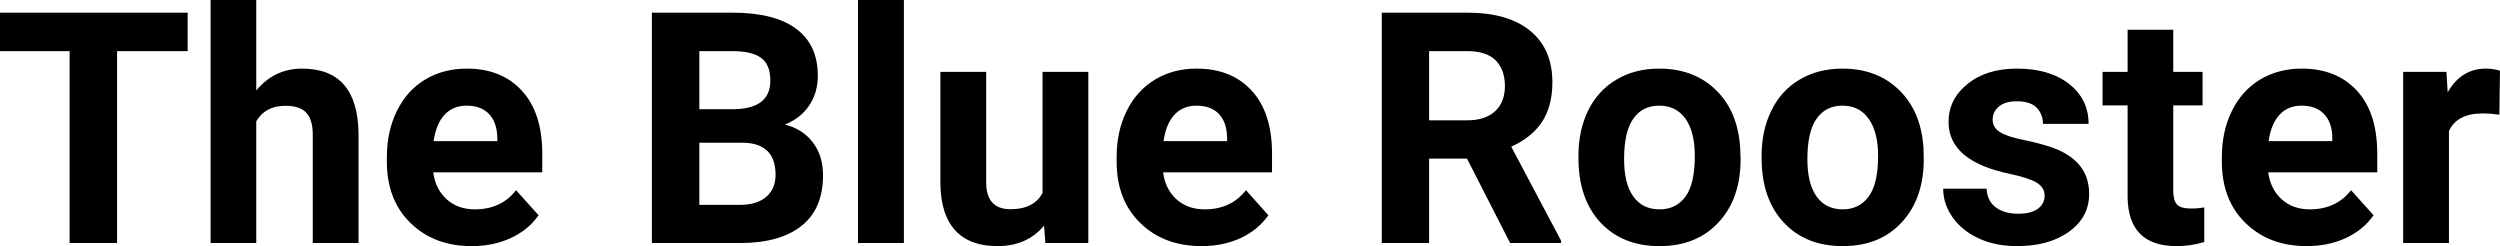 <?xml version="1.0" encoding="UTF-8" standalone="yes"?>
<svg xmlns="http://www.w3.org/2000/svg" width="100%" height="100%" viewBox="0 0 177.453 17.475" fill="#000000">
  <path d="M13.32 0.90L13.32 3.63L8.31 3.63L8.31 17.25L4.94 17.25L4.94 3.63L0 3.63L0 0.90L13.32 0.90ZM18.19 0L18.19 6.42Q19.48 4.87 21.44 4.87L21.44 4.87Q25.39 4.87 25.45 9.47L25.45 9.47L25.45 17.25L22.20 17.25L22.20 9.56Q22.20 8.51 21.75 8.01Q21.30 7.51 20.26 7.51L20.26 7.51Q18.83 7.51 18.19 8.61L18.19 8.61L18.19 17.25L14.95 17.25L14.95 0L18.19 0ZM33.49 17.47L33.49 17.47Q30.82 17.47 29.14 15.83Q27.46 14.20 27.46 11.47L27.46 11.47L27.46 11.15Q27.46 9.32 28.17 7.88Q28.87 6.44 30.17 5.65Q31.47 4.87 33.13 4.87L33.13 4.87Q35.62 4.87 37.05 6.45Q38.49 8.02 38.49 10.90L38.49 10.90L38.49 12.23L30.75 12.23Q30.91 13.42 31.70 14.14Q32.49 14.86 33.70 14.86L33.70 14.86Q35.58 14.86 36.63 13.50L36.63 13.50L38.23 15.28Q37.50 16.32 36.25 16.90Q35.01 17.47 33.49 17.47ZM33.12 7.50L33.12 7.50Q32.15 7.50 31.55 8.15Q30.95 8.80 30.78 10.02L30.78 10.02L35.30 10.02L35.30 9.76Q35.27 8.68 34.71 8.09Q34.15 7.50 33.12 7.50ZM52.63 17.25L46.27 17.25L46.27 0.90L52.00 0.90Q54.97 0.90 56.51 2.04Q58.05 3.18 58.05 5.38L58.05 5.38Q58.05 6.58 57.43 7.50Q56.81 8.41 55.71 8.84L55.71 8.84Q56.97 9.15 57.70 10.11Q58.42 11.06 58.42 12.44L58.42 12.44Q58.42 14.80 56.92 16.01Q55.41 17.23 52.63 17.25L52.63 17.25ZM52.73 10.13L49.64 10.13L49.64 14.54L52.52 14.54Q53.72 14.54 54.38 13.98Q55.05 13.41 55.05 12.41L55.05 12.41Q55.05 10.16 52.73 10.13L52.73 10.13ZM49.64 3.63L49.64 7.75L52.13 7.75Q54.68 7.70 54.68 5.72L54.68 5.72Q54.68 4.60 54.04 4.12Q53.39 3.63 52.00 3.63L52.00 3.63L49.64 3.63ZM64.16 0L64.16 17.25L60.90 17.25L60.90 0L64.16 0ZM74.20 17.25L74.11 16.01Q72.91 17.47 70.79 17.47L70.79 17.47Q68.83 17.47 67.80 16.35Q66.78 15.23 66.75 13.06L66.75 13.06L66.75 5.10L70.00 5.10L70.00 12.95Q70.00 14.85 71.73 14.85L71.73 14.85Q73.38 14.85 74.00 13.70L74.00 13.70L74.00 5.10L77.25 5.10L77.25 17.25L74.20 17.25ZM85.30 17.47L85.30 17.47Q82.62 17.47 80.94 15.83Q79.26 14.20 79.26 11.47L79.26 11.47L79.26 11.15Q79.26 9.32 79.97 7.88Q80.68 6.44 81.98 5.65Q83.27 4.87 84.94 4.87L84.94 4.87Q87.43 4.87 88.86 6.45Q90.29 8.02 90.29 10.90L90.29 10.90L90.29 12.23L82.56 12.23Q82.71 13.42 83.50 14.14Q84.30 14.86 85.51 14.86L85.51 14.86Q87.38 14.86 88.44 13.50L88.44 13.50L90.03 15.28Q89.30 16.32 88.06 16.90Q86.81 17.47 85.30 17.47ZM84.92 7.50L84.92 7.50Q83.96 7.50 83.36 8.15Q82.76 8.80 82.59 10.02L82.59 10.02L87.10 10.02L87.10 9.76Q87.08 8.68 86.52 8.09Q85.96 7.50 84.92 7.50ZM107.19 17.25L104.13 11.26L101.44 11.26L101.44 17.25L98.08 17.25L98.08 0.90L104.15 0.90Q107.05 0.90 108.62 2.19Q110.19 3.48 110.19 5.84L110.19 5.84Q110.19 7.51 109.47 8.63Q108.74 9.75 107.27 10.41L107.27 10.41L110.81 17.09L110.81 17.25L107.19 17.25ZM101.44 3.63L101.44 8.54L104.16 8.54Q105.43 8.54 106.13 7.89Q106.82 7.24 106.82 6.11L106.82 6.11Q106.82 4.95 106.17 4.29Q105.51 3.63 104.15 3.63L104.15 3.63L101.44 3.63ZM112.04 11.21L112.04 11.06Q112.04 9.25 112.73 7.84Q113.43 6.42 114.74 5.65Q116.04 4.87 117.77 4.87L117.77 4.87Q120.23 4.87 121.79 6.38Q123.34 7.88 123.52 10.47L123.52 10.47L123.55 11.30Q123.55 14.09 121.99 15.78Q120.42 17.47 117.80 17.47Q115.17 17.47 113.60 15.79Q112.04 14.11 112.04 11.21L112.04 11.21ZM115.28 11.30L115.28 11.30Q115.28 13.03 115.93 13.94Q116.58 14.86 117.80 14.86L117.80 14.86Q118.98 14.86 119.64 13.95Q120.30 13.05 120.30 11.06L120.30 11.06Q120.30 9.37 119.64 8.43Q118.98 7.50 117.77 7.50L117.77 7.50Q116.58 7.50 115.93 8.43Q115.28 9.35 115.28 11.30ZM125.04 11.21L125.04 11.06Q125.04 9.25 125.74 7.84Q126.43 6.42 127.74 5.65Q129.05 4.87 130.78 4.87L130.78 4.87Q133.24 4.87 134.79 6.38Q136.35 7.88 136.53 10.47L136.53 10.47L136.55 11.30Q136.55 14.09 134.99 15.78Q133.43 17.47 130.80 17.47Q128.17 17.47 126.61 15.79Q125.04 14.11 125.04 11.21L125.04 11.21ZM128.29 11.30L128.29 11.30Q128.29 13.03 128.94 13.94Q129.59 14.86 130.80 14.86L130.80 14.86Q131.98 14.86 132.64 13.95Q133.31 13.05 133.31 11.06L133.31 11.06Q133.31 9.37 132.64 8.43Q131.98 7.50 130.78 7.50L130.78 7.50Q129.59 7.50 128.94 8.43Q128.29 9.35 128.29 11.30ZM145.13 13.89L145.13 13.89Q145.13 13.30 144.54 12.95Q143.95 12.61 142.65 12.34L142.65 12.34Q138.31 11.43 138.31 8.66L138.31 8.66Q138.31 7.04 139.66 5.96Q141.00 4.87 143.17 4.87L143.17 4.87Q145.48 4.87 146.87 5.96Q148.25 7.05 148.25 8.79L148.25 8.79L145.01 8.79Q145.01 8.10 144.56 7.64Q144.11 7.19 143.15 7.19L143.15 7.19Q142.33 7.19 141.89 7.56Q141.44 7.93 141.44 8.50L141.44 8.50Q141.44 9.04 141.95 9.37Q142.46 9.70 143.67 9.94Q144.88 10.19 145.72 10.49L145.72 10.49Q148.29 11.43 148.29 13.76L148.29 13.76Q148.29 15.42 146.86 16.45Q145.43 17.47 143.18 17.47L143.18 17.47Q141.65 17.47 140.47 16.93Q139.28 16.39 138.61 15.44Q137.93 14.49 137.93 13.39L137.93 13.39L141.01 13.39Q141.05 14.25 141.65 14.71Q142.25 15.17 143.24 15.17L143.24 15.17Q144.18 15.17 144.65 14.82Q145.13 14.46 145.13 13.89ZM151.02 2.11L154.26 2.11L154.26 5.10L156.34 5.10L156.34 7.48L154.26 7.48L154.26 13.54Q154.26 14.22 154.52 14.51Q154.78 14.80 155.51 14.80L155.51 14.80Q156.05 14.80 156.46 14.72L156.46 14.72L156.46 17.18Q155.51 17.47 154.50 17.47L154.50 17.47Q151.08 17.47 151.02 14.03L151.02 14.03L151.02 7.48L149.24 7.48L149.24 5.10L151.02 5.10L151.02 2.11ZM163.74 17.47L163.74 17.47Q161.07 17.47 159.39 15.83Q157.71 14.20 157.71 11.47L157.71 11.47L157.71 11.15Q157.71 9.32 158.42 7.88Q159.12 6.44 160.42 5.65Q161.72 4.87 163.38 4.87L163.38 4.87Q165.87 4.87 167.31 6.45Q168.74 8.02 168.74 10.90L168.74 10.90L168.74 12.23L161 12.23Q161.16 13.42 161.95 14.14Q162.74 14.86 163.95 14.86L163.95 14.86Q165.83 14.86 166.88 13.50L166.88 13.50L168.48 15.28Q167.75 16.32 166.50 16.90Q165.26 17.47 163.74 17.47ZM163.37 7.50L163.37 7.50Q162.40 7.50 161.80 8.15Q161.20 8.80 161.03 10.02L161.03 10.02L165.55 10.02L165.55 9.76Q165.53 8.68 164.96 8.09Q164.40 7.50 163.37 7.50ZM177.45 5.02L177.41 8.14Q176.75 8.05 176.24 8.05L176.24 8.05Q174.40 8.05 173.83 9.30L173.83 9.30L173.83 17.25L170.58 17.25L170.58 5.10L173.65 5.10L173.74 6.55Q174.71 4.87 176.44 4.87L176.44 4.87Q176.98 4.87 177.45 5.02L177.45 5.02Z" preserveAspectRatio="none"/>
</svg>